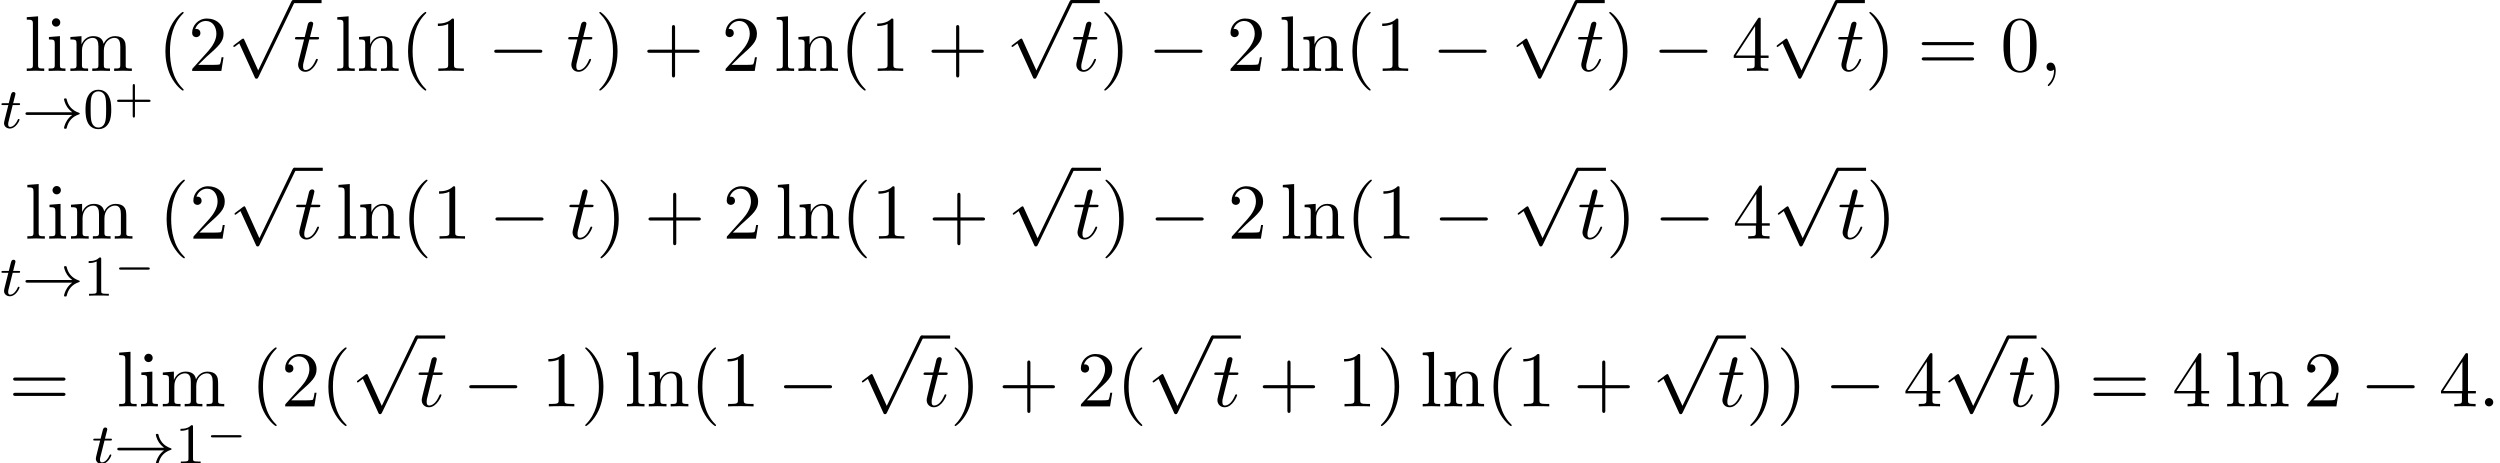 <?xml version='1.0' encoding='UTF-8'?>
<!-- This file was generated by dvisvgm 2.13.3 -->
<svg version='1.1' xmlns='http://www.w3.org/2000/svg' xmlns:xlink='http://www.w3.org/1999/xlink' width='346.56pt' height='64.243pt' viewBox='60.755 81.134 346.56 64.243'>
<defs>
<path id='g0-0' d='M4.758-1.339C4.854-1.339 5.003-1.339 5.003-1.494S4.854-1.65 4.758-1.65H.992C.897-1.65 .747-1.65 .747-1.494S.897-1.339 .992-1.339H4.758Z'/>
<path id='g4-58' d='M2.095-.578C2.095-.895 1.833-1.156 1.516-1.156S.938-.895 .938-.578S1.2 0 1.516 0S2.095-.262 2.095-.578Z'/>
<path id='g4-59' d='M2.215-.011C2.215-.731 1.942-1.156 1.516-1.156C1.156-1.156 .938-.884 .938-.578C.938-.284 1.156 0 1.516 0C1.647 0 1.789-.044 1.898-.142C1.931-.164 1.942-.175 1.953-.175S1.975-.164 1.975-.011C1.975 .796 1.593 1.451 1.233 1.811C1.113 1.931 1.113 1.953 1.113 1.985C1.113 2.062 1.167 2.105 1.222 2.105C1.342 2.105 2.215 1.265 2.215-.011Z'/>
<path id='g4-116' d='M2.247-4.364H3.273C3.491-4.364 3.6-4.364 3.6-4.582C3.6-4.702 3.491-4.702 3.295-4.702H2.335C2.727-6.251 2.782-6.469 2.782-6.535C2.782-6.72 2.651-6.829 2.465-6.829C2.433-6.829 2.127-6.818 2.029-6.436L1.604-4.702H.578C.36-4.702 .251-4.702 .251-4.495C.251-4.364 .338-4.364 .556-4.364H1.516C.731-1.265 .687-1.08 .687-.884C.687-.295 1.102 .12 1.691 .12C2.804 .12 3.425-1.473 3.425-1.56C3.425-1.669 3.338-1.669 3.295-1.669C3.196-1.669 3.185-1.636 3.131-1.516C2.662-.382 2.084-.12 1.713-.12C1.484-.12 1.375-.262 1.375-.622C1.375-.884 1.396-.96 1.44-1.145L2.247-4.364Z'/>
<path id='g2-0' d='M7.189-2.509C7.375-2.509 7.571-2.509 7.571-2.727S7.375-2.945 7.189-2.945H1.287C1.102-2.945 .905-2.945 .905-2.727S1.102-2.509 1.287-2.509H7.189Z'/>
<path id='g2-112' d='M4.244 9.327L2.324 5.084C2.247 4.909 2.193 4.909 2.16 4.909C2.149 4.909 2.095 4.909 1.975 4.996L.938 5.782C.796 5.891 .796 5.924 .796 5.956C.796 6.011 .829 6.076 .905 6.076C.971 6.076 1.156 5.924 1.276 5.836C1.342 5.782 1.505 5.662 1.625 5.575L3.775 10.298C3.851 10.473 3.905 10.473 4.004 10.473C4.167 10.473 4.2 10.407 4.276 10.255L9.229 0C9.305-.153 9.305-.196 9.305-.218C9.305-.327 9.218-.436 9.087-.436C9-.436 8.924-.382 8.836-.207L4.244 9.327Z'/>
<path id='g7-40' d='M3.611 2.618C3.611 2.585 3.611 2.564 3.425 2.378C2.062 1.004 1.713-1.058 1.713-2.727C1.713-4.625 2.127-6.524 3.469-7.887C3.611-8.018 3.611-8.04 3.611-8.073C3.611-8.149 3.567-8.182 3.502-8.182C3.393-8.182 2.411-7.44 1.767-6.055C1.211-4.855 1.08-3.644 1.08-2.727C1.08-1.876 1.2-.556 1.8 .676C2.455 2.018 3.393 2.727 3.502 2.727C3.567 2.727 3.611 2.695 3.611 2.618Z'/>
<path id='g7-41' d='M3.153-2.727C3.153-3.578 3.033-4.898 2.433-6.131C1.778-7.473 .84-8.182 .731-8.182C.665-8.182 .622-8.138 .622-8.073C.622-8.04 .622-8.018 .829-7.822C1.898-6.742 2.52-5.007 2.52-2.727C2.52-.862 2.116 1.058 .764 2.433C.622 2.564 .622 2.585 .622 2.618C.622 2.684 .665 2.727 .731 2.727C.84 2.727 1.822 1.985 2.465 .6C3.022-.6 3.153-1.811 3.153-2.727Z'/>
<path id='g7-43' d='M4.462-2.509H7.505C7.658-2.509 7.865-2.509 7.865-2.727S7.658-2.945 7.505-2.945H4.462V-6C4.462-6.153 4.462-6.36 4.244-6.36S4.025-6.153 4.025-6V-2.945H.971C.818-2.945 .611-2.945 .611-2.727S.818-2.509 .971-2.509H4.025V.545C4.025 .698 4.025 .905 4.244 .905S4.462 .698 4.462 .545V-2.509Z'/>
<path id='g7-48' d='M5.018-3.491C5.018-4.364 4.964-5.236 4.582-6.044C4.08-7.091 3.185-7.265 2.727-7.265C2.073-7.265 1.276-6.982 .829-5.967C.48-5.215 .425-4.364 .425-3.491C.425-2.673 .469-1.691 .916-.862C1.385 .022 2.182 .24 2.716 .24C3.305 .24 4.135 .011 4.615-1.025C4.964-1.778 5.018-2.629 5.018-3.491ZM2.716 0C2.291 0 1.647-.273 1.451-1.32C1.331-1.975 1.331-2.978 1.331-3.622C1.331-4.32 1.331-5.04 1.418-5.629C1.625-6.927 2.444-7.025 2.716-7.025C3.076-7.025 3.796-6.829 4.004-5.749C4.113-5.138 4.113-4.309 4.113-3.622C4.113-2.804 4.113-2.062 3.993-1.364C3.829-.327 3.207 0 2.716 0Z'/>
<path id='g7-49' d='M3.207-6.982C3.207-7.244 3.207-7.265 2.956-7.265C2.28-6.567 1.32-6.567 .971-6.567V-6.229C1.189-6.229 1.833-6.229 2.4-6.513V-.862C2.4-.469 2.367-.338 1.385-.338H1.036V0C1.418-.033 2.367-.033 2.804-.033S4.189-.033 4.571 0V-.338H4.222C3.24-.338 3.207-.458 3.207-.862V-6.982Z'/>
<path id='g7-50' d='M1.385-.84L2.542-1.964C4.244-3.469 4.898-4.058 4.898-5.149C4.898-6.393 3.916-7.265 2.585-7.265C1.353-7.265 .545-6.262 .545-5.291C.545-4.68 1.091-4.68 1.124-4.68C1.309-4.68 1.691-4.811 1.691-5.258C1.691-5.542 1.495-5.825 1.113-5.825C1.025-5.825 1.004-5.825 .971-5.815C1.222-6.524 1.811-6.927 2.444-6.927C3.436-6.927 3.905-6.044 3.905-5.149C3.905-4.276 3.36-3.415 2.76-2.738L.665-.404C.545-.284 .545-.262 .545 0H4.593L4.898-1.898H4.625C4.571-1.571 4.495-1.091 4.385-.927C4.309-.84 3.589-.84 3.349-.84H1.385Z'/>
<path id='g7-52' d='M3.207-1.8V-.851C3.207-.458 3.185-.338 2.378-.338H2.149V0C2.596-.033 3.164-.033 3.622-.033S4.658-.033 5.105 0V-.338H4.876C4.069-.338 4.047-.458 4.047-.851V-1.8H5.138V-2.138H4.047V-7.102C4.047-7.32 4.047-7.385 3.873-7.385C3.775-7.385 3.742-7.385 3.655-7.255L.305-2.138V-1.8H3.207ZM3.273-2.138H.611L3.273-6.207V-2.138Z'/>
<path id='g7-61' d='M7.495-3.567C7.658-3.567 7.865-3.567 7.865-3.785S7.658-4.004 7.505-4.004H.971C.818-4.004 .611-4.004 .611-3.785S.818-3.567 .982-3.567H7.495ZM7.505-1.451C7.658-1.451 7.865-1.451 7.865-1.669S7.658-1.887 7.495-1.887H.982C.818-1.887 .611-1.887 .611-1.669S.818-1.451 .971-1.451H7.505Z'/>
<path id='g7-105' d='M1.931-4.822L.404-4.702V-4.364C1.113-4.364 1.211-4.298 1.211-3.764V-.829C1.211-.338 1.091-.338 .36-.338V0C.709-.011 1.298-.033 1.56-.033C1.942-.033 2.324-.011 2.695 0V-.338C1.975-.338 1.931-.393 1.931-.818V-4.822ZM1.975-6.72C1.975-7.069 1.702-7.298 1.396-7.298C1.058-7.298 .818-7.004 .818-6.72C.818-6.425 1.058-6.142 1.396-6.142C1.702-6.142 1.975-6.371 1.975-6.72Z'/>
<path id='g7-108' d='M1.931-7.571L.36-7.451V-7.113C1.124-7.113 1.211-7.036 1.211-6.502V-.829C1.211-.338 1.091-.338 .36-.338V0C.72-.011 1.298-.033 1.571-.033S2.378-.011 2.782 0V-.338C2.051-.338 1.931-.338 1.931-.829V-7.571Z'/>
<path id='g7-109' d='M1.2-3.753V-.829C1.2-.338 1.08-.338 .349-.338V0C.731-.011 1.287-.033 1.582-.033C1.865-.033 2.433-.011 2.804 0V-.338C2.073-.338 1.953-.338 1.953-.829V-2.836C1.953-3.971 2.727-4.582 3.425-4.582C4.113-4.582 4.233-3.993 4.233-3.371V-.829C4.233-.338 4.113-.338 3.382-.338V0C3.764-.011 4.32-.033 4.615-.033C4.898-.033 5.465-.011 5.836 0V-.338C5.105-.338 4.985-.338 4.985-.829V-2.836C4.985-3.971 5.76-4.582 6.458-4.582C7.145-4.582 7.265-3.993 7.265-3.371V-.829C7.265-.338 7.145-.338 6.415-.338V0C6.796-.011 7.353-.033 7.647-.033C7.931-.033 8.498-.011 8.869 0V-.338C8.302-.338 8.029-.338 8.018-.665V-2.749C8.018-3.687 8.018-4.025 7.68-4.418C7.527-4.604 7.167-4.822 6.535-4.822C5.618-4.822 5.138-4.167 4.953-3.753C4.8-4.702 3.993-4.822 3.502-4.822C2.705-4.822 2.193-4.353 1.887-3.676V-4.822L.349-4.702V-4.364C1.113-4.364 1.2-4.287 1.2-3.753Z'/>
<path id='g7-110' d='M1.2-3.753V-.829C1.2-.338 1.08-.338 .349-.338V0C.731-.011 1.287-.033 1.582-.033C1.865-.033 2.433-.011 2.804 0V-.338C2.073-.338 1.953-.338 1.953-.829V-2.836C1.953-3.971 2.727-4.582 3.425-4.582C4.113-4.582 4.233-3.993 4.233-3.371V-.829C4.233-.338 4.113-.338 3.382-.338V0C3.764-.011 4.32-.033 4.615-.033C4.898-.033 5.465-.011 5.836 0V-.338C5.269-.338 4.996-.338 4.985-.665V-2.749C4.985-3.687 4.985-4.025 4.647-4.418C4.495-4.604 4.135-4.822 3.502-4.822C2.705-4.822 2.193-4.353 1.887-3.676V-4.822L.349-4.702V-4.364C1.113-4.364 1.2-4.287 1.2-3.753Z'/>
<path id='g1-33' d='M6.958-1.809C6.687-1.61 6.44-1.355 6.249-1.068C5.906-.55 5.818-.04 5.818-.008C5.818 .112 5.93 .112 6.001 .112C6.089 .112 6.161 .112 6.185 .008C6.392-.877 6.902-1.546 7.867-1.873C7.93-1.889 7.994-1.913 7.994-1.993S7.922-2.096 7.89-2.104C6.83-2.463 6.368-3.212 6.201-3.913C6.161-4.073 6.161-4.097 6.001-4.097C5.93-4.097 5.818-4.097 5.818-3.977C5.818-3.961 5.898-3.435 6.249-2.909C6.48-2.574 6.759-2.327 6.958-2.176H.773C.646-2.176 .47-2.176 .47-1.993S.646-1.809 .773-1.809H6.958Z'/>
<path id='g3-116' d='M1.761-3.172H2.542C2.694-3.172 2.79-3.172 2.79-3.324C2.79-3.435 2.686-3.435 2.55-3.435H1.825L2.112-4.567C2.144-4.686 2.144-4.726 2.144-4.734C2.144-4.902 2.016-4.981 1.881-4.981C1.61-4.981 1.554-4.766 1.467-4.407L1.219-3.435H.454C.303-3.435 .199-3.435 .199-3.284C.199-3.172 .303-3.172 .438-3.172H1.156L.677-1.259C.63-1.06 .558-.781 .558-.669C.558-.191 .948 .08 1.371 .08C2.224 .08 2.71-1.044 2.71-1.14C2.71-1.227 2.638-1.243 2.59-1.243C2.503-1.243 2.495-1.211 2.439-1.092C2.279-.709 1.881-.143 1.395-.143C1.227-.143 1.132-.255 1.132-.518C1.132-.669 1.156-.757 1.18-.861L1.761-3.172Z'/>
<path id='g6-48' d='M3.897-2.542C3.897-3.395 3.81-3.913 3.547-4.423C3.196-5.125 2.55-5.3 2.112-5.3C1.108-5.3 .741-4.551 .63-4.328C.343-3.746 .327-2.957 .327-2.542C.327-2.016 .351-1.211 .733-.574C1.1 .016 1.69 .167 2.112 .167C2.495 .167 3.18 .048 3.579-.741C3.873-1.315 3.897-2.024 3.897-2.542ZM2.112-.056C1.841-.056 1.291-.183 1.124-1.02C1.036-1.474 1.036-2.224 1.036-2.638C1.036-3.188 1.036-3.746 1.124-4.184C1.291-4.997 1.913-5.077 2.112-5.077C2.383-5.077 2.933-4.941 3.092-4.216C3.188-3.778 3.188-3.18 3.188-2.638C3.188-2.168 3.188-1.451 3.092-1.004C2.925-.167 2.375-.056 2.112-.056Z'/>
<path id='g6-49' d='M2.503-5.077C2.503-5.292 2.487-5.3 2.271-5.3C1.945-4.981 1.522-4.79 .765-4.79V-4.527C.98-4.527 1.411-4.527 1.873-4.742V-.654C1.873-.359 1.849-.263 1.092-.263H.813V0C1.14-.024 1.825-.024 2.184-.024S3.236-.024 3.563 0V-.263H3.284C2.527-.263 2.503-.359 2.503-.654V-5.077Z'/>
<path id='g5-43' d='M2.947-1.339H4.878C4.961-1.339 5.111-1.339 5.111-1.494S4.961-1.65 4.878-1.65H2.947V-3.587C2.947-3.67 2.947-3.82 2.792-3.82S2.636-3.67 2.636-3.587V-1.65H.705C.622-1.65 .472-1.65 .472-1.494S.622-1.339 .705-1.339H2.636V.598C2.636 .681 2.636 .831 2.792 .831S2.947 .681 2.947 .598V-1.339Z'/>
</defs>
<g id='page1'>
<use x='64.103' y='90.967' xlink:href='#g7-108'/>
<use x='67.134' y='90.967' xlink:href='#g7-105'/>
<use x='70.164' y='90.967' xlink:href='#g7-109'/>
<use x='60.755' y='98.873' xlink:href='#g3-116'/>
<use x='63.813' y='98.873' xlink:href='#g1-33'/>
<use x='72.281' y='98.873' xlink:href='#g6-48'/>
<use x='76.515' y='96.604' xlink:href='#g5-43'/>
<use x='82.604' y='90.967' xlink:href='#g7-40'/>
<use x='86.846' y='90.967' xlink:href='#g7-50'/>
<use x='92.301' y='81.57' xlink:href='#g2-112'/>
<rect x='101.392' y='81.134' height='.436' width='3.939'/>
<use x='101.392' y='90.967' xlink:href='#g4-116'/>
<use x='107.149' y='90.967' xlink:href='#g7-108'/>
<use x='110.179' y='90.967' xlink:href='#g7-110'/>
<use x='116.24' y='90.967' xlink:href='#g7-40'/>
<use x='120.483' y='90.967' xlink:href='#g7-49'/>
<use x='128.361' y='90.967' xlink:href='#g2-0'/>
<use x='139.27' y='90.967' xlink:href='#g4-116'/>
<use x='143.21' y='90.967' xlink:href='#g7-41'/>
<use x='149.876' y='90.967' xlink:href='#g7-43'/>
<use x='160.785' y='90.967' xlink:href='#g7-50'/>
<use x='168.058' y='90.967' xlink:href='#g7-108'/>
<use x='171.088' y='90.967' xlink:href='#g7-110'/>
<use x='177.149' y='90.967' xlink:href='#g7-40'/>
<use x='181.392' y='90.967' xlink:href='#g7-49'/>
<use x='189.27' y='90.967' xlink:href='#g7-43'/>
<use x='200.179' y='81.57' xlink:href='#g2-112'/>
<rect x='209.27' y='81.134' height='.436' width='3.939'/>
<use x='209.27' y='90.967' xlink:href='#g4-116'/>
<use x='213.21' y='90.967' xlink:href='#g7-41'/>
<use x='219.876' y='90.967' xlink:href='#g2-0'/>
<use x='230.785' y='90.967' xlink:href='#g7-50'/>
<use x='238.058' y='90.967' xlink:href='#g7-108'/>
<use x='241.088' y='90.967' xlink:href='#g7-110'/>
<use x='247.149' y='90.967' xlink:href='#g7-40'/>
<use x='251.391' y='90.967' xlink:href='#g7-49'/>
<use x='259.27' y='90.967' xlink:href='#g2-0'/>
<use x='270.179' y='81.57' xlink:href='#g2-112'/>
<rect x='279.27' y='81.134' height='.436' width='3.939'/>
<use x='279.27' y='90.967' xlink:href='#g4-116'/>
<use x='283.21' y='90.967' xlink:href='#g7-41'/>
<use x='289.876' y='90.967' xlink:href='#g2-0'/>
<use x='300.785' y='90.967' xlink:href='#g7-52'/>
<use x='306.24' y='81.57' xlink:href='#g2-112'/>
<rect x='315.331' y='81.134' height='.436' width='3.939'/>
<use x='315.331' y='90.967' xlink:href='#g4-116'/>
<use x='319.27' y='90.967' xlink:href='#g7-41'/>
<use x='326.543' y='90.967' xlink:href='#g7-61'/>
<use x='338.058' y='90.967' xlink:href='#g7-48'/>
<use x='343.513' y='90.967' xlink:href='#g4-59'/>
<use x='64.187' y='114.218' xlink:href='#g7-108'/>
<use x='67.217' y='114.218' xlink:href='#g7-105'/>
<use x='70.247' y='114.218' xlink:href='#g7-109'/>
<use x='60.755' y='122.125' xlink:href='#g3-116'/>
<use x='63.813' y='122.125' xlink:href='#g1-33'/>
<use x='72.281' y='122.125' xlink:href='#g6-49'/>
<use x='76.515' y='119.856' xlink:href='#g0-0'/>
<use x='82.77' y='114.218' xlink:href='#g7-40'/>
<use x='87.012' y='114.218' xlink:href='#g7-50'/>
<use x='92.467' y='104.822' xlink:href='#g2-112'/>
<rect x='101.558' y='104.385' height='.436' width='3.939'/>
<use x='101.558' y='114.218' xlink:href='#g4-116'/>
<use x='107.315' y='114.218' xlink:href='#g7-108'/>
<use x='110.345' y='114.218' xlink:href='#g7-110'/>
<use x='116.406' y='114.218' xlink:href='#g7-40'/>
<use x='120.649' y='114.218' xlink:href='#g7-49'/>
<use x='128.527' y='114.218' xlink:href='#g2-0'/>
<use x='139.436' y='114.218' xlink:href='#g4-116'/>
<use x='143.376' y='114.218' xlink:href='#g7-41'/>
<use x='150.042' y='114.218' xlink:href='#g7-43'/>
<use x='160.952' y='114.218' xlink:href='#g7-50'/>
<use x='168.224' y='114.218' xlink:href='#g7-108'/>
<use x='171.255' y='114.218' xlink:href='#g7-110'/>
<use x='177.315' y='114.218' xlink:href='#g7-40'/>
<use x='181.558' y='114.218' xlink:href='#g7-49'/>
<use x='189.436' y='114.218' xlink:href='#g7-43'/>
<use x='200.345' y='104.822' xlink:href='#g2-112'/>
<rect x='209.436' y='104.385' height='.436' width='3.939'/>
<use x='209.436' y='114.218' xlink:href='#g4-116'/>
<use x='213.376' y='114.218' xlink:href='#g7-41'/>
<use x='220.042' y='114.218' xlink:href='#g2-0'/>
<use x='230.951' y='114.218' xlink:href='#g7-50'/>
<use x='238.224' y='114.218' xlink:href='#g7-108'/>
<use x='241.254' y='114.218' xlink:href='#g7-110'/>
<use x='247.315' y='114.218' xlink:href='#g7-40'/>
<use x='251.558' y='114.218' xlink:href='#g7-49'/>
<use x='259.436' y='114.218' xlink:href='#g2-0'/>
<use x='270.345' y='104.822' xlink:href='#g2-112'/>
<rect x='279.436' y='104.385' height='.436' width='3.939'/>
<use x='279.436' y='114.218' xlink:href='#g4-116'/>
<use x='283.376' y='114.218' xlink:href='#g7-41'/>
<use x='290.042' y='114.218' xlink:href='#g2-0'/>
<use x='300.951' y='114.218' xlink:href='#g7-52'/>
<use x='306.406' y='104.822' xlink:href='#g2-112'/>
<rect x='315.497' y='104.385' height='.436' width='3.939'/>
<use x='315.497' y='114.218' xlink:href='#g4-116'/>
<use x='319.436' y='114.218' xlink:href='#g7-41'/>
<use x='61.967' y='137.47' xlink:href='#g7-61'/>
<use x='76.914' y='137.47' xlink:href='#g7-108'/>
<use x='79.944' y='137.47' xlink:href='#g7-105'/>
<use x='82.974' y='137.47' xlink:href='#g7-109'/>
<use x='73.482' y='145.377' xlink:href='#g3-116'/>
<use x='76.54' y='145.377' xlink:href='#g1-33'/>
<use x='85.008' y='145.377' xlink:href='#g6-49'/>
<use x='89.243' y='143.107' xlink:href='#g0-0'/>
<use x='95.497' y='137.47' xlink:href='#g7-40'/>
<use x='99.739' y='137.47' xlink:href='#g7-50'/>
<use x='105.194' y='137.47' xlink:href='#g7-40'/>
<use x='109.436' y='128.074' xlink:href='#g2-112'/>
<rect x='118.527' y='127.637' height='.436' width='3.939'/>
<use x='118.527' y='137.47' xlink:href='#g4-116'/>
<use x='124.891' y='137.47' xlink:href='#g2-0'/>
<use x='135.8' y='137.47' xlink:href='#g7-49'/>
<use x='141.255' y='137.47' xlink:href='#g7-41'/>
<use x='147.315' y='137.47' xlink:href='#g7-108'/>
<use x='150.345' y='137.47' xlink:href='#g7-110'/>
<use x='156.406' y='137.47' xlink:href='#g7-40'/>
<use x='160.648' y='137.47' xlink:href='#g7-49'/>
<use x='168.527' y='137.47' xlink:href='#g2-0'/>
<use x='179.436' y='128.074' xlink:href='#g2-112'/>
<rect x='188.527' y='127.637' height='.436' width='3.939'/>
<use x='188.527' y='137.47' xlink:href='#g4-116'/>
<use x='192.467' y='137.47' xlink:href='#g7-41'/>
<use x='199.133' y='137.47' xlink:href='#g7-43'/>
<use x='210.042' y='137.47' xlink:href='#g7-50'/>
<use x='215.497' y='137.47' xlink:href='#g7-40'/>
<use x='219.739' y='128.074' xlink:href='#g2-112'/>
<rect x='228.83' y='127.637' height='.436' width='3.939'/>
<use x='228.83' y='137.47' xlink:href='#g4-116'/>
<use x='235.194' y='137.47' xlink:href='#g7-43'/>
<use x='246.103' y='137.47' xlink:href='#g7-49'/>
<use x='251.558' y='137.47' xlink:href='#g7-41'/>
<use x='257.618' y='137.47' xlink:href='#g7-108'/>
<use x='260.648' y='137.47' xlink:href='#g7-110'/>
<use x='266.709' y='137.47' xlink:href='#g7-40'/>
<use x='270.951' y='137.47' xlink:href='#g7-49'/>
<use x='278.83' y='137.47' xlink:href='#g7-43'/>
<use x='289.739' y='128.074' xlink:href='#g2-112'/>
<rect x='298.83' y='127.637' height='.436' width='3.939'/>
<use x='298.83' y='137.47' xlink:href='#g4-116'/>
<use x='302.77' y='137.47' xlink:href='#g7-41'/>
<use x='307.012' y='137.47' xlink:href='#g7-41'/>
<use x='313.679' y='137.47' xlink:href='#g2-0'/>
<use x='324.588' y='137.47' xlink:href='#g7-52'/>
<use x='330.042' y='128.074' xlink:href='#g2-112'/>
<rect x='339.133' y='127.637' height='.436' width='3.939'/>
<use x='339.133' y='137.47' xlink:href='#g4-116'/>
<use x='343.073' y='137.47' xlink:href='#g7-41'/>
<use x='350.345' y='137.47' xlink:href='#g7-61'/>
<use x='361.86' y='137.47' xlink:href='#g7-52'/>
<use x='369.133' y='137.47' xlink:href='#g7-108'/>
<use x='372.164' y='137.47' xlink:href='#g7-110'/>
<use x='380.042' y='137.47' xlink:href='#g7-50'/>
<use x='387.921' y='137.47' xlink:href='#g2-0'/>
<use x='398.83' y='137.47' xlink:href='#g7-52'/>
<use x='404.285' y='137.47' xlink:href='#g4-58'/>
</g>
</svg><!--Rendered by QuickLaTeX.com-->